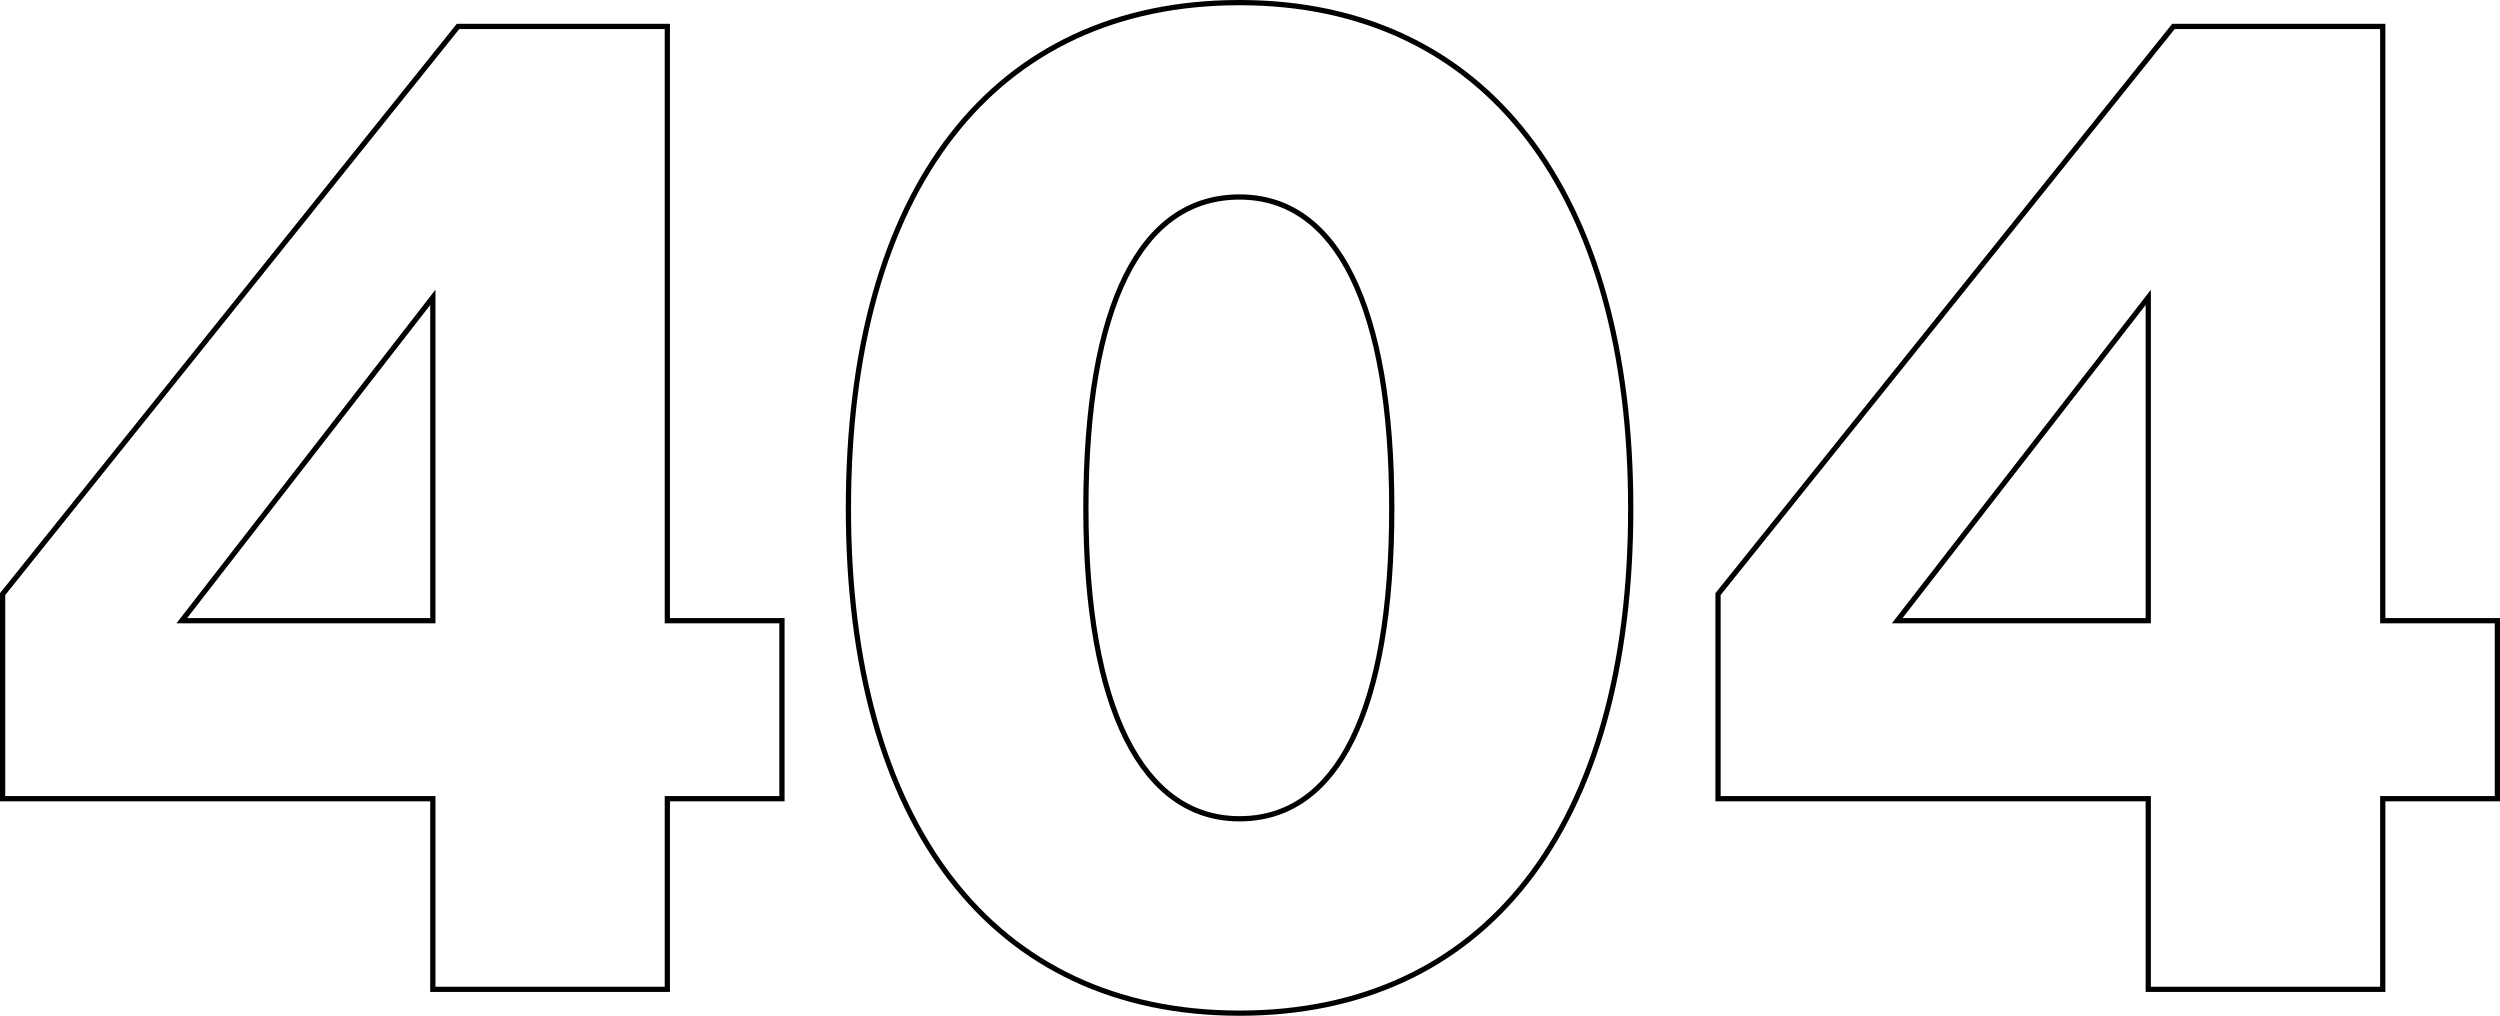 <svg width="507" height="206" viewBox="0 0 507 206" fill="none" xmlns="http://www.w3.org/2000/svg">
<path fill-rule="evenodd" clip-rule="evenodd" d="M482.69 200.104V161.444H505.936V126.408H482.69V5.896H441.028L348.95 120.669V161.444H436.198V200.104H482.69ZM435.135 162.507H347.887V120.295L440.518 4.833H483.753V125.344H506.999V162.507H483.753V201.167H435.135V162.507ZM383.668 126.408L436.198 58.752V126.408H383.668ZM385.84 125.344H435.135V61.855L385.84 125.344Z" fill="black"/>
<path fill-rule="evenodd" clip-rule="evenodd" d="M192.466 178.592C178.803 160.864 171.527 135.159 171.527 103.151C171.527 70.69 178.879 44.908 192.581 27.218C206.311 9.491 226.333 0 251.385 0C276.443 0 296.463 9.646 310.191 27.446C323.891 45.211 331.243 70.99 331.243 103.151C331.243 135.614 323.815 161.321 310.074 178.936C296.306 196.586 276.285 206 251.385 206C226.179 206 206.157 196.355 192.466 178.592ZM273.717 149.795C278.932 139.287 281.719 123.622 281.719 103.151C281.719 82.681 278.932 66.938 273.716 56.353C268.526 45.822 260.997 40.485 251.385 40.485C241.61 40.485 234.01 45.76 228.789 56.244C223.537 66.788 220.749 82.528 220.749 103.151C220.749 123.314 223.611 138.981 228.901 149.566C234.168 160.104 241.775 165.515 251.385 165.515C261.003 165.515 268.531 160.246 273.717 149.795ZM172.59 103.151C172.59 166.88 201.572 204.936 251.385 204.936C300.594 204.936 330.18 167.786 330.18 103.151C330.18 39.12 300.896 1.063 251.385 1.063C201.874 1.063 172.59 38.516 172.59 103.151ZM282.782 103.151C282.782 144.228 271.612 166.578 251.385 166.578C231.158 166.578 219.686 143.624 219.686 103.151C219.686 61.772 230.856 39.422 251.385 39.422C271.612 39.422 282.782 62.074 282.782 103.151Z" fill="black"/>
<path fill-rule="evenodd" clip-rule="evenodd" d="M134.803 200.104V161.444H158.049V126.408H134.803V5.896H93.141L1.063 120.669V161.444H88.311V200.104H134.803ZM87.248 162.507H0V120.295L92.631 4.833H135.866V125.344H159.112V162.507H135.866V201.167H87.248V162.507ZM35.781 126.408L88.311 58.752V126.408H35.781ZM37.953 125.344H87.248V61.855L37.953 125.344Z" fill="black"/>
</svg>
